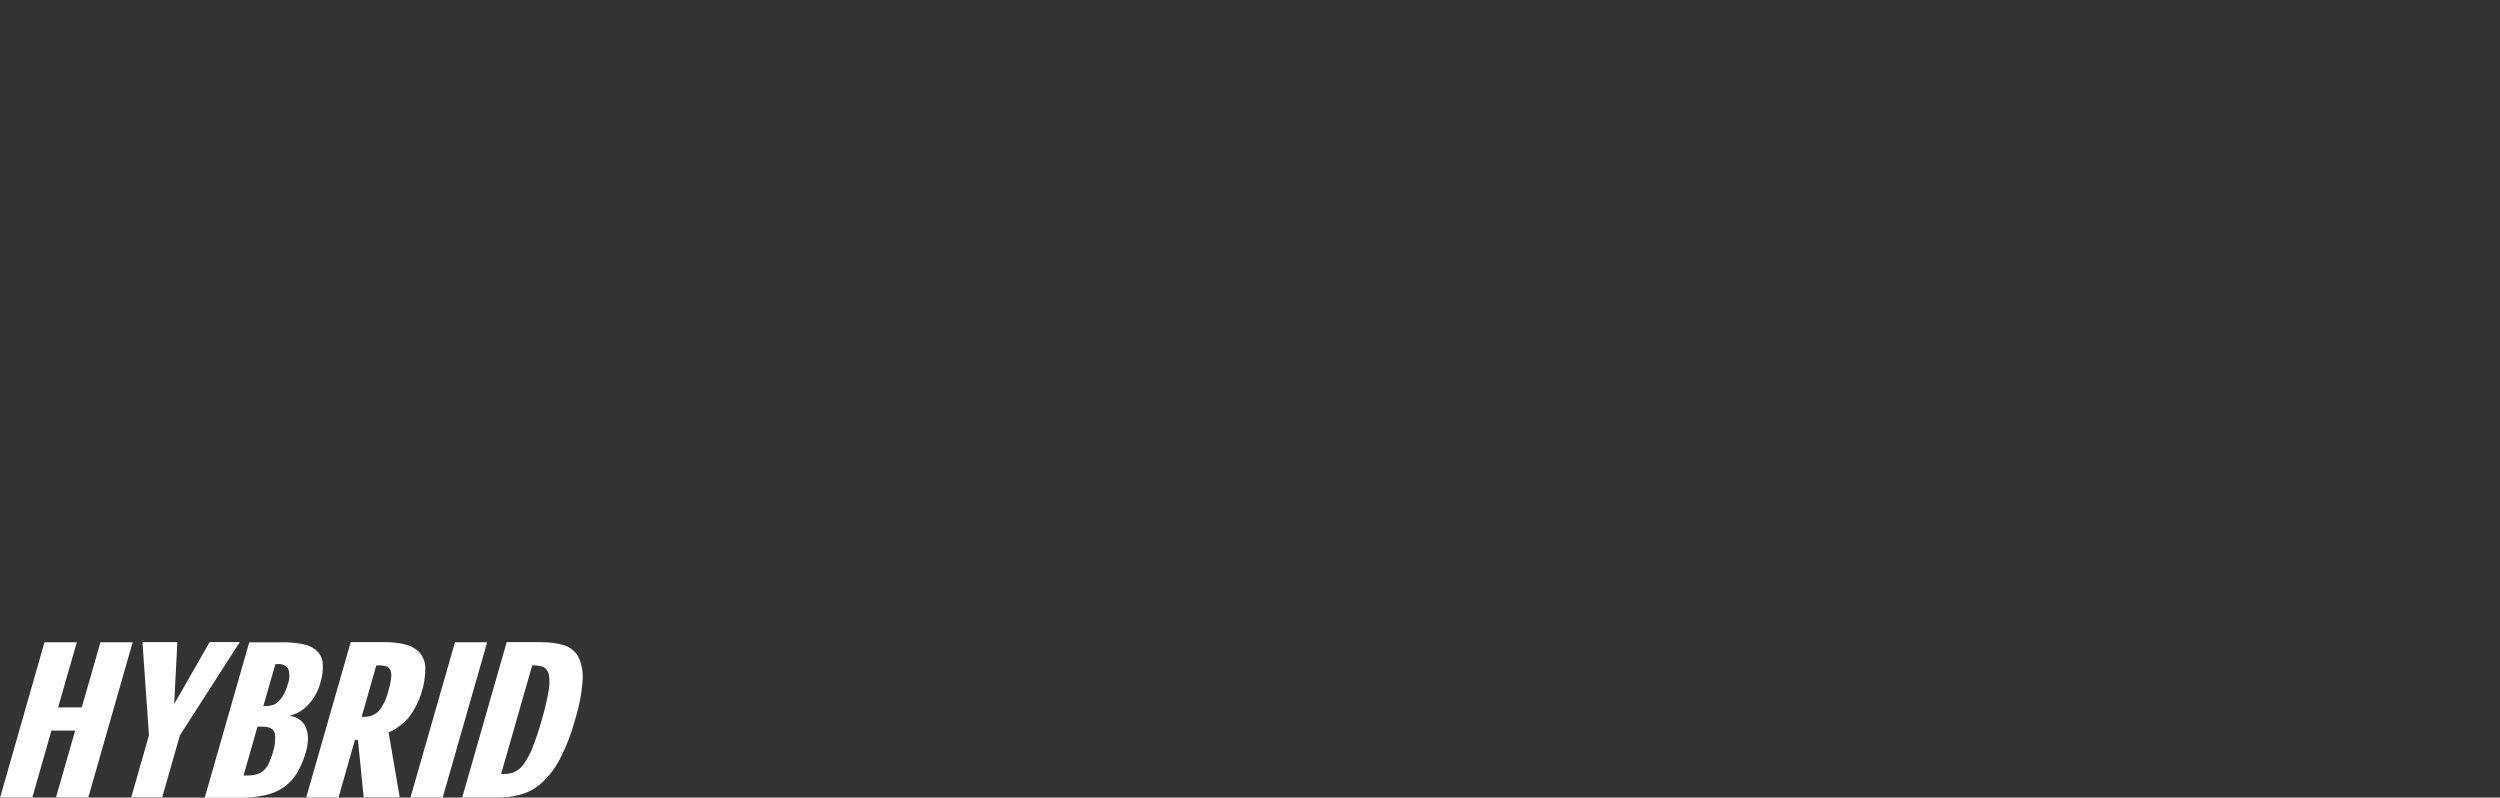 <svg viewBox="0 0 242.16 77.26" xmlns="http://www.w3.org/2000/svg"><rect x="0" y="0" width="242.16" height="77.26" fill="#333333" stroke="none"/><g fill="#fff"><path d="m9.73 62.21-1.81 6.31h-2.29l1.81-6.31h-3.13l-4.3 15.04h3.12l1.85-6.48h2.3l-1.86 6.48h3.13l4.3-15.04z"/><path d="m20.3 62.21-3.43 5.99.31-6h-3.38l.63 9.03-1.72 6.01h3l1.72-6.02 5.8-9.03h-2.91z"/><path d="m27.22 62.21c.7-.01 1.4.05 2.09.18.51.08.98.3 1.37.64.34.32.54.76.58 1.22.05.66-.04 1.33-.25 1.96-.2.73-.57 1.41-1.08 1.98-.5.57-1.16.96-1.9 1.14.32.04.63.15.91.32.27.17.49.41.63.7.16.33.25.7.26 1.07.01.49-.06.98-.21 1.44-.19.72-.49 1.41-.87 2.05-.33.54-.76 1-1.28 1.36-.55.37-1.17.63-1.82.76-.81.17-1.63.26-2.46.24h-3.36l4.31-15.05h3.07zm-2.28 8.19-1.35 4.72h.38c.3 0 .59-.03.88-.11.25-.07.48-.19.67-.36.22-.2.39-.43.51-.7.17-.36.31-.73.41-1.11.2-.58.27-1.19.18-1.8-.1-.43-.5-.65-1.19-.65h-.48zm1.73-6.06-1.16 4.05h.27c.2 0 .41-.03.6-.09.21-.06.4-.17.56-.32.2-.19.37-.41.51-.65.19-.34.34-.7.43-1.08.19-.47.2-.99.04-1.46-.23-.34-.64-.52-1.05-.46h-.21z"/><path d="m35.23 77.25-.56-5.58h-.29l-1.59 5.58h-3.13l4.31-15.05h3.3c.69-.01 1.38.07 2.05.24.51.13.98.4 1.34.79.34.41.53.92.54 1.46 0 1.72-.55 3.4-1.58 4.77-.54.64-1.22 1.15-1.98 1.49l1.08 6.29h-3.5zm1.22-12.79-1.42 4.97h.33c.49 0 .96-.19 1.31-.54.47-.57.79-1.25.95-1.98.13-.41.22-.84.27-1.26.04-.25 0-.51-.08-.75-.08-.17-.24-.3-.42-.36-.24-.07-.49-.1-.73-.09h-.21z"/><path d="m44.07 62.21-4.31 15.04h3.12l4.31-15.04z"/><path d="m52.45 62.21c.74-.01 1.48.08 2.19.29.59.18 1.08.58 1.38 1.12.34.72.48 1.51.41 2.3-.09 1.29-.34 2.57-.73 3.81-.35 1.33-.85 2.61-1.48 3.82-.45.86-1.04 1.64-1.75 2.29-.58.52-1.27.91-2.02 1.12-.74.2-1.5.3-2.26.29h-3.42l4.31-15.05h3.38zm-.9 2.25-3.01 10.51h.29c.35 0 .7-.06 1.02-.2.35-.17.66-.44.88-.76.35-.49.64-1.03.85-1.59.35-.88.65-1.79.9-2.7.26-.88.48-1.78.64-2.68.11-.53.13-1.08.06-1.61-.03-.31-.2-.6-.46-.77-.29-.14-.6-.21-.93-.2h-.26z"/></g></svg>